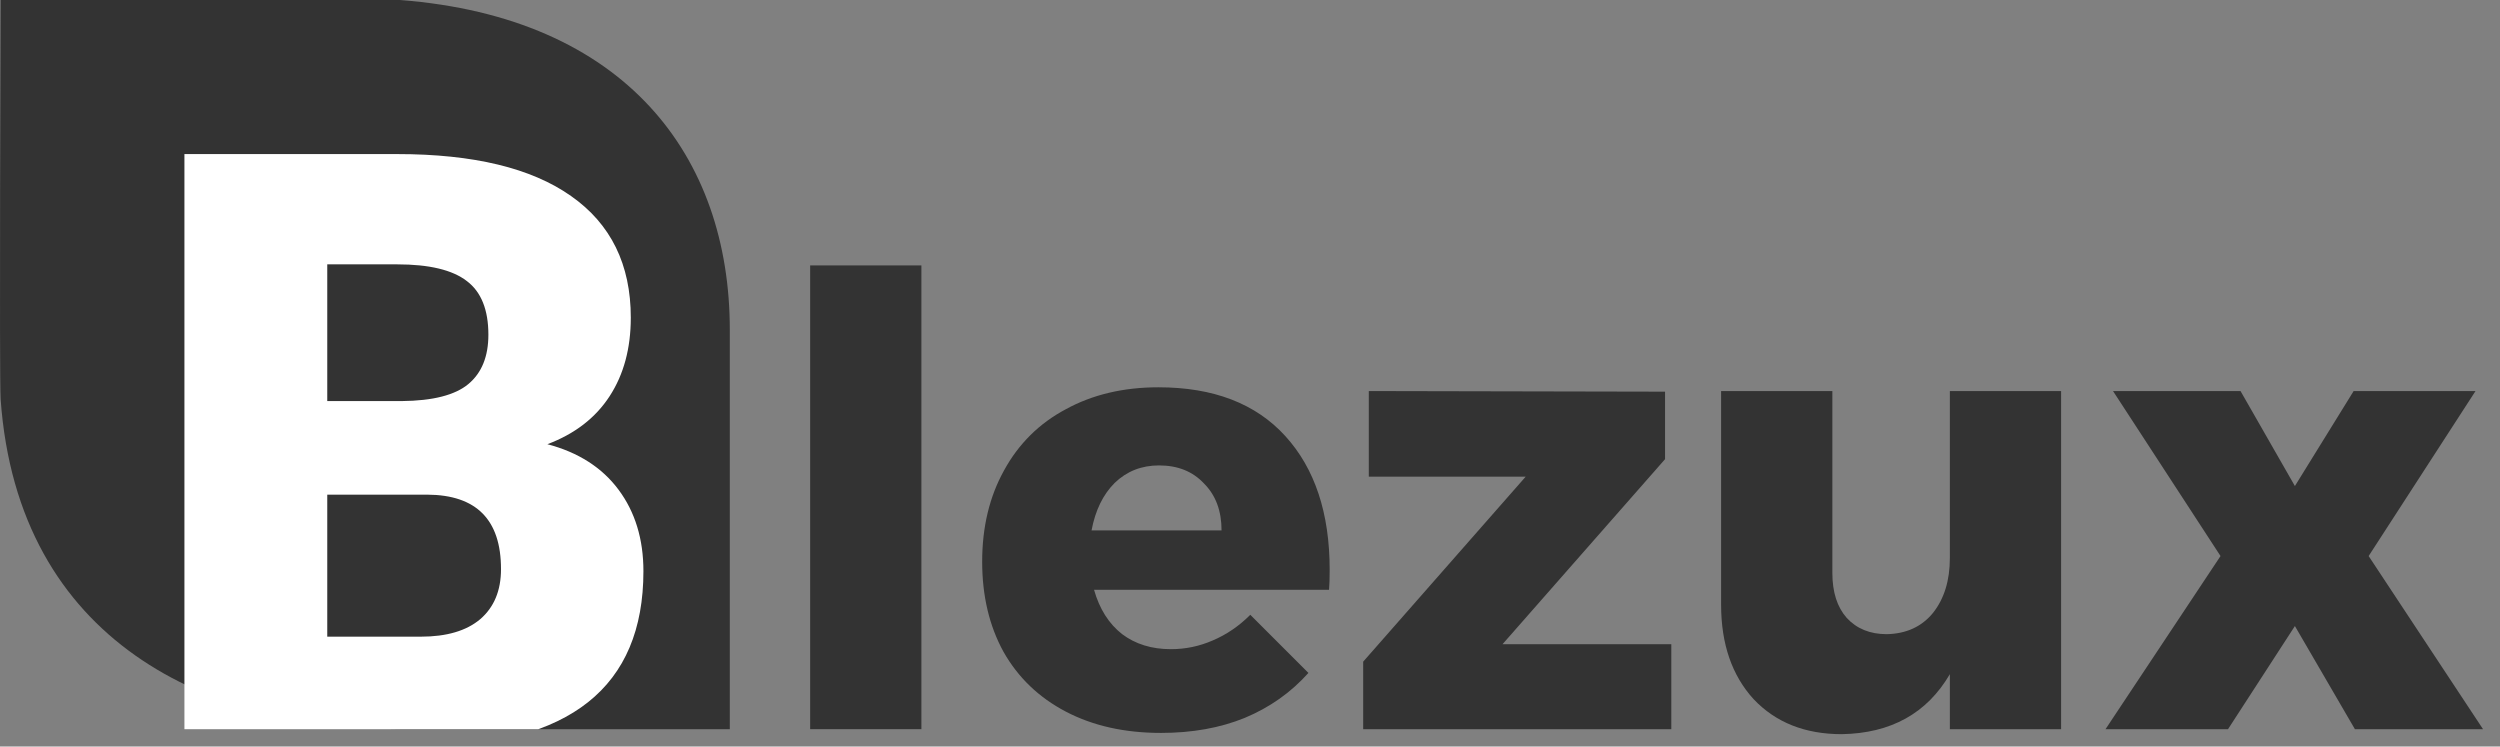 <svg width="144" height="43" viewBox="0 0 144 43" fill="none" xmlns="http://www.w3.org/2000/svg">
<rect x="0" y="0" width="144" height="43" fill="#808080" stroke="none"/>
<path d="M46.665 15.288H53.073V42H46.665V15.288Z" fill="#333333"/>
<path d="M66.725 22.308C69.893 22.308 72.329 23.244 74.033 25.116C75.737 26.988 76.589 29.556 76.589 32.82C76.589 33.324 76.577 33.708 76.553 33.972H63.017C63.329 35.076 63.869 35.928 64.637 36.528C65.405 37.104 66.341 37.392 67.445 37.392C68.285 37.392 69.089 37.224 69.857 36.888C70.649 36.552 71.369 36.06 72.017 35.412L75.365 38.76C74.357 39.888 73.133 40.752 71.693 41.352C70.277 41.928 68.669 42.216 66.869 42.216C64.781 42.216 62.957 41.808 61.397 40.992C59.837 40.176 58.637 39.024 57.797 37.536C56.981 36.048 56.573 34.32 56.573 32.352C56.573 30.36 56.993 28.608 57.833 27.096C58.673 25.56 59.861 24.384 61.397 23.568C62.933 22.728 64.709 22.308 66.725 22.308ZM70.361 30.552C70.361 29.424 70.025 28.524 69.353 27.852C68.705 27.156 67.841 26.808 66.761 26.808C65.753 26.808 64.901 27.144 64.205 27.816C63.533 28.488 63.089 29.4 62.873 30.552H70.361Z" fill="#333333"/>
<path d="M78.843 22.524L95.907 22.56V26.448L86.547 37.104H96.267V42H78.519V38.112L87.879 27.456H78.843V22.524Z" fill="#333333"/>
<path d="M118.72 22.524V42H112.312V38.832C110.992 41.088 108.916 42.24 106.084 42.288C103.972 42.288 102.28 41.616 101.008 40.272C99.76 38.904 99.136 37.092 99.136 34.836V22.524H105.544V33C105.544 34.104 105.82 34.968 106.372 35.592C106.948 36.216 107.716 36.528 108.676 36.528C109.804 36.504 110.692 36.096 111.34 35.304C111.988 34.488 112.312 33.432 112.312 32.136V22.524H118.72Z" fill="#333333"/>
<path d="M121.71 22.524H129.054L132.186 27.996L135.57 22.524H142.59L136.434 32.028L143.022 42H135.642L132.186 36.06L128.334 42H121.278L127.902 32.028L121.71 22.524Z" fill="#333333"/>
<path d="M23.037 0H0.037C0.037 0 -0.047 21.825 0.037 23C1.037 37 12.037 42 23.037 42H42.037V19C42.037 9 36.037 1 23.037 0Z" fill="#333333"/>
<g clip-path="url(#clip0)">
<path d="M10.623 43V8.875H22.881C27.272 8.875 30.608 9.68 32.889 11.289C35.186 12.898 36.334 15.234 36.334 18.297C36.334 20.062 35.928 21.57 35.115 22.82C34.303 24.07 33.108 24.992 31.529 25.586C33.311 26.055 34.678 26.93 35.631 28.211C36.584 29.492 37.061 31.055 37.061 32.898C37.061 36.242 35.998 38.758 33.873 40.445C31.764 42.117 28.631 42.969 24.475 43H10.623ZM18.85 28.492V36.672H24.241C25.725 36.672 26.866 36.336 27.662 35.664C28.459 34.977 28.858 34.016 28.858 32.781C28.858 29.938 27.444 28.508 24.616 28.492H18.85ZM18.85 23.102H23.139C24.936 23.086 26.217 22.758 26.983 22.117C27.748 21.477 28.131 20.531 28.131 19.281C28.131 17.844 27.717 16.812 26.889 16.188C26.061 15.547 24.725 15.227 22.881 15.227H18.85V23.102Z" fill="white"/>
</g>
<defs>
<clipPath id="clip0">
<rect x="0.037" width="42" height="42" fill="white"/>
</clipPath>
</defs>
</svg>
